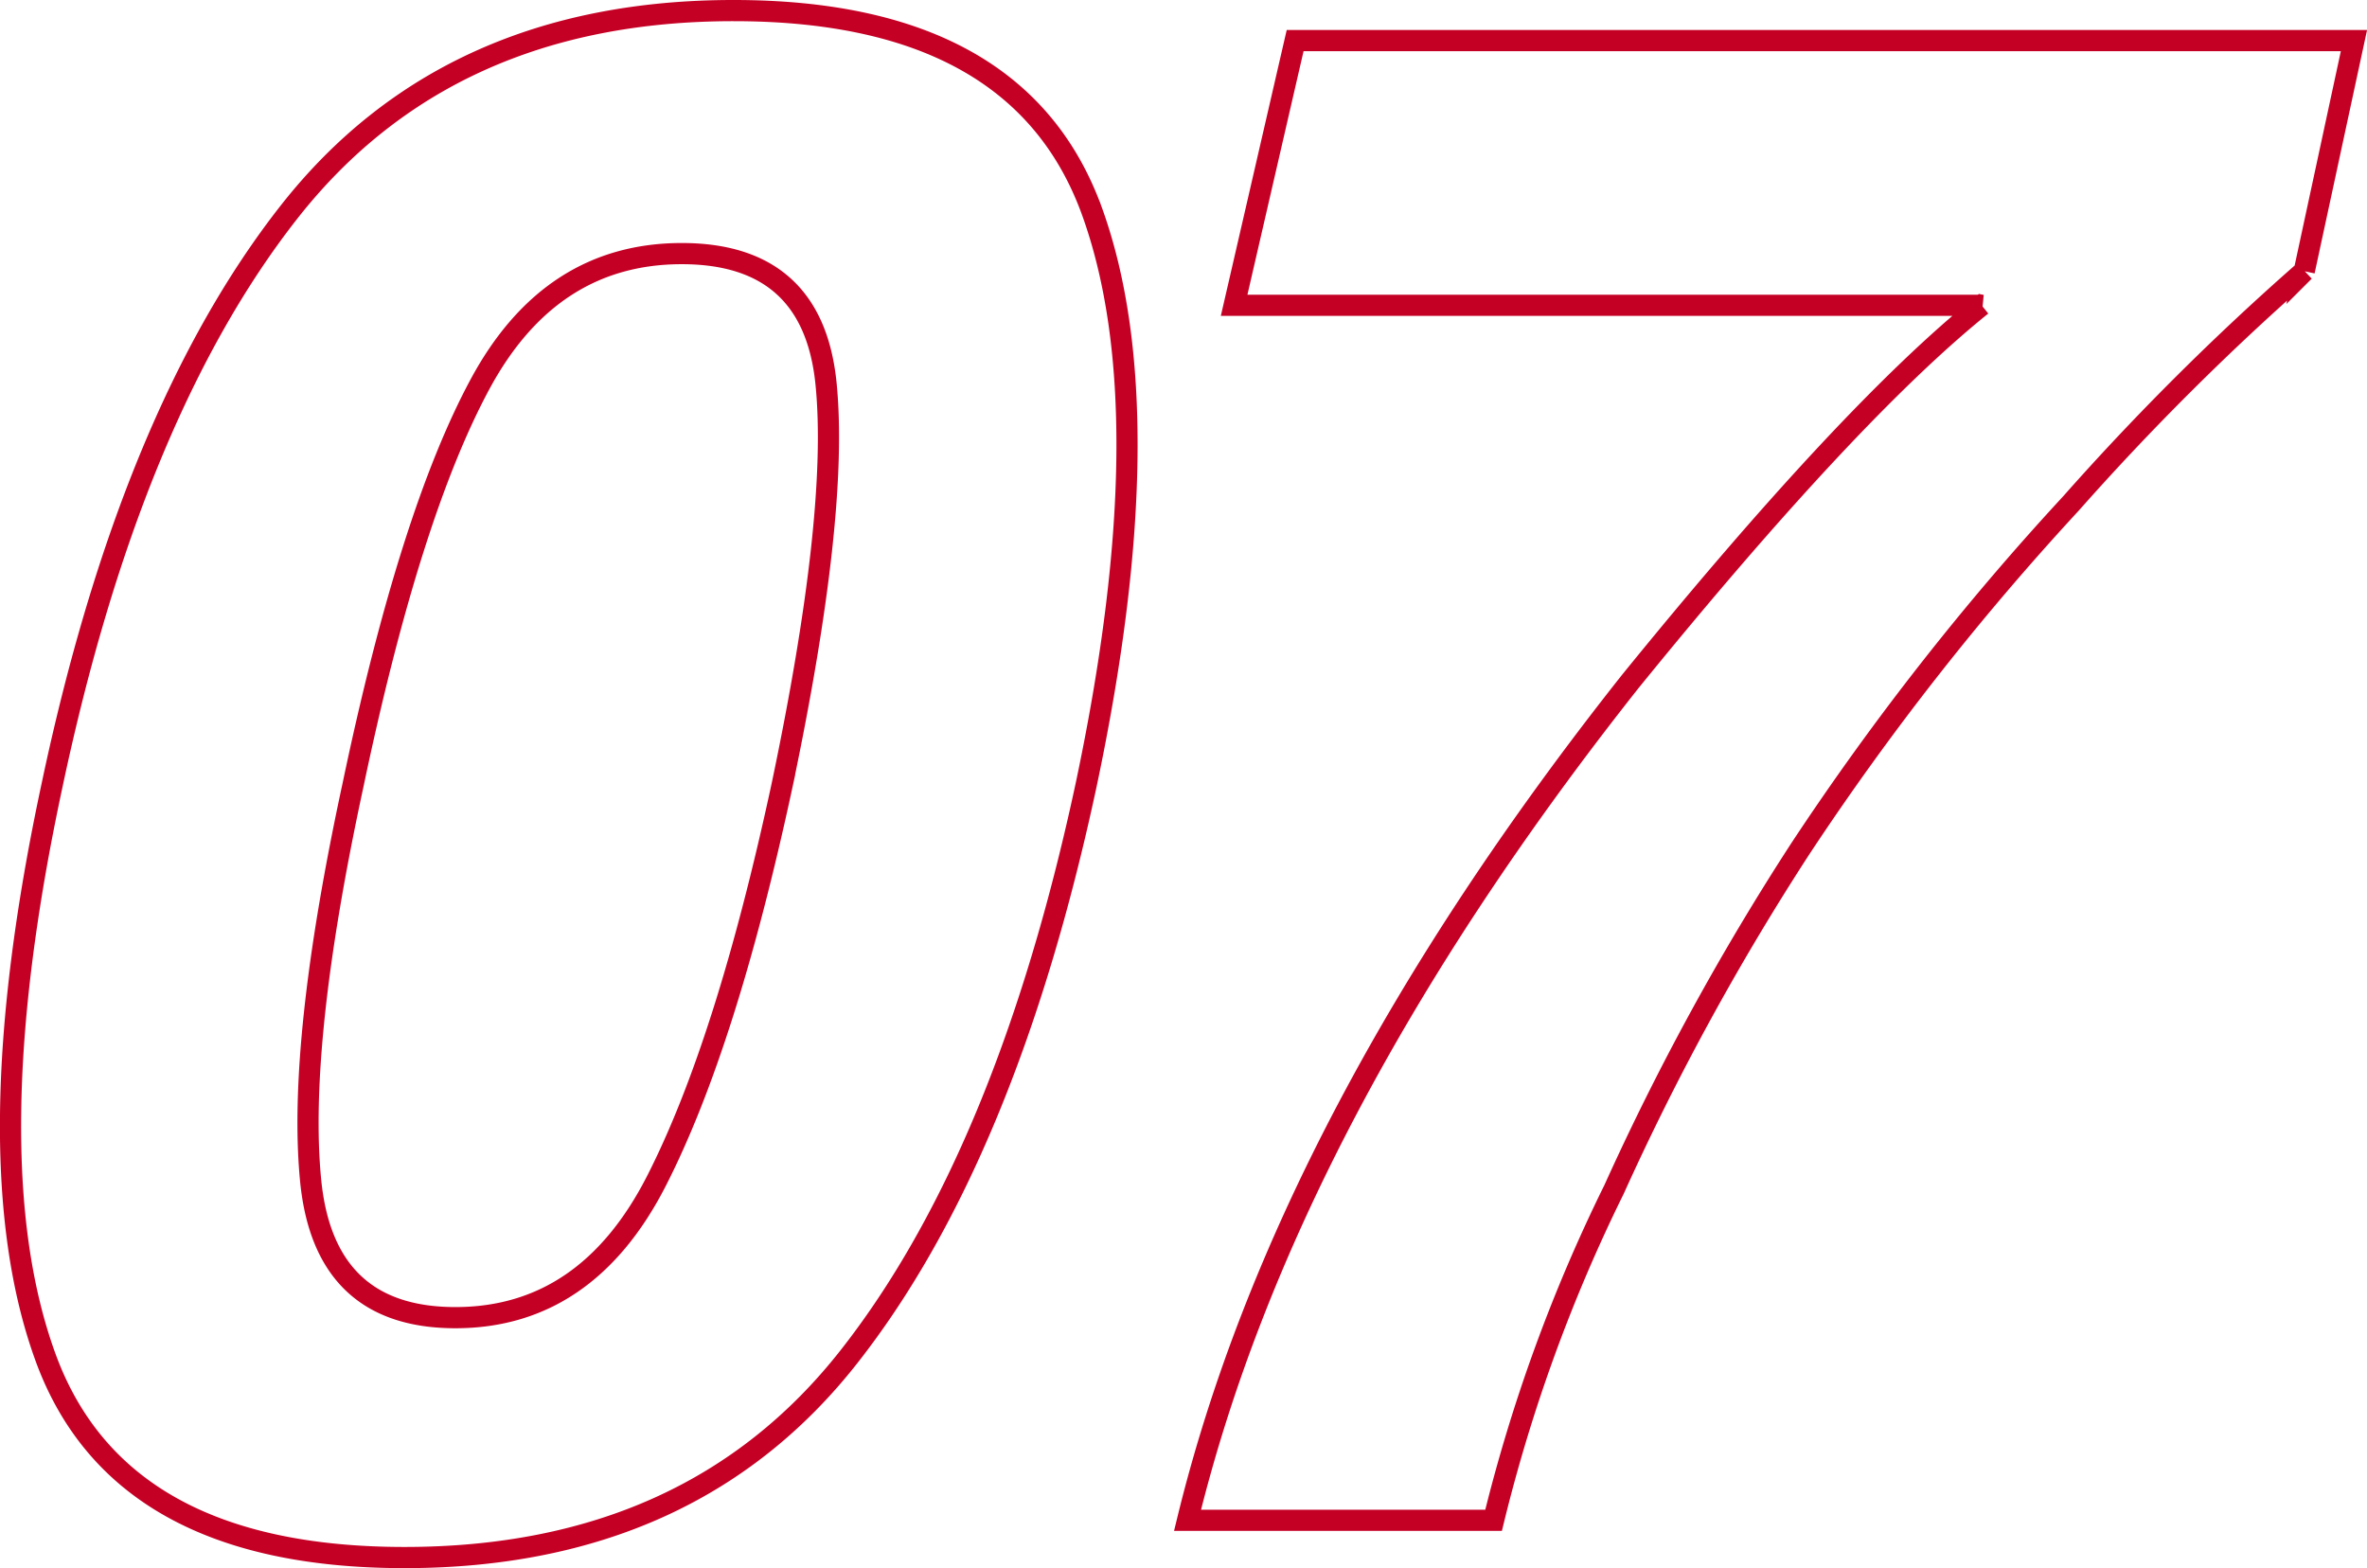 <svg xmlns="http://www.w3.org/2000/svg" width="111.776" height="74.047"><path fill="none" stroke="#c50025" d="M51.582 10.021q3.418 9.521-.293 27.051-3.76 17.529-11.206 27t-20.972 9.475q-13.525 0-16.968-9.473t.317-27q3.712-17.531 11.183-27.053t21-9.521q13.52 0 16.939 9.521ZM36.934 37.072q2.686-12.793 2.075-18.945t-6.812-6.152q-6.2 0-9.521 6.152T16.67 37.072q-2.637 12.207-2 18.677t6.836 6.47q6.2 0 9.5-6.47t5.928-18.677Zm56.645-22.656h-35.3l2.881-12.5h50l-2.347 10.889a123.264 123.264 0 0 0-11.011 10.962 127.589 127.589 0 0 0-12.769 16.284 121.394 121.394 0 0 0-8.813 16.113 76.176 76.176 0 0 0-5.689 15.625H56.078q4.639-19.043 20.9-39.6 10.35-12.744 16.6-17.773Z" data-name="パス 2807"/></svg>